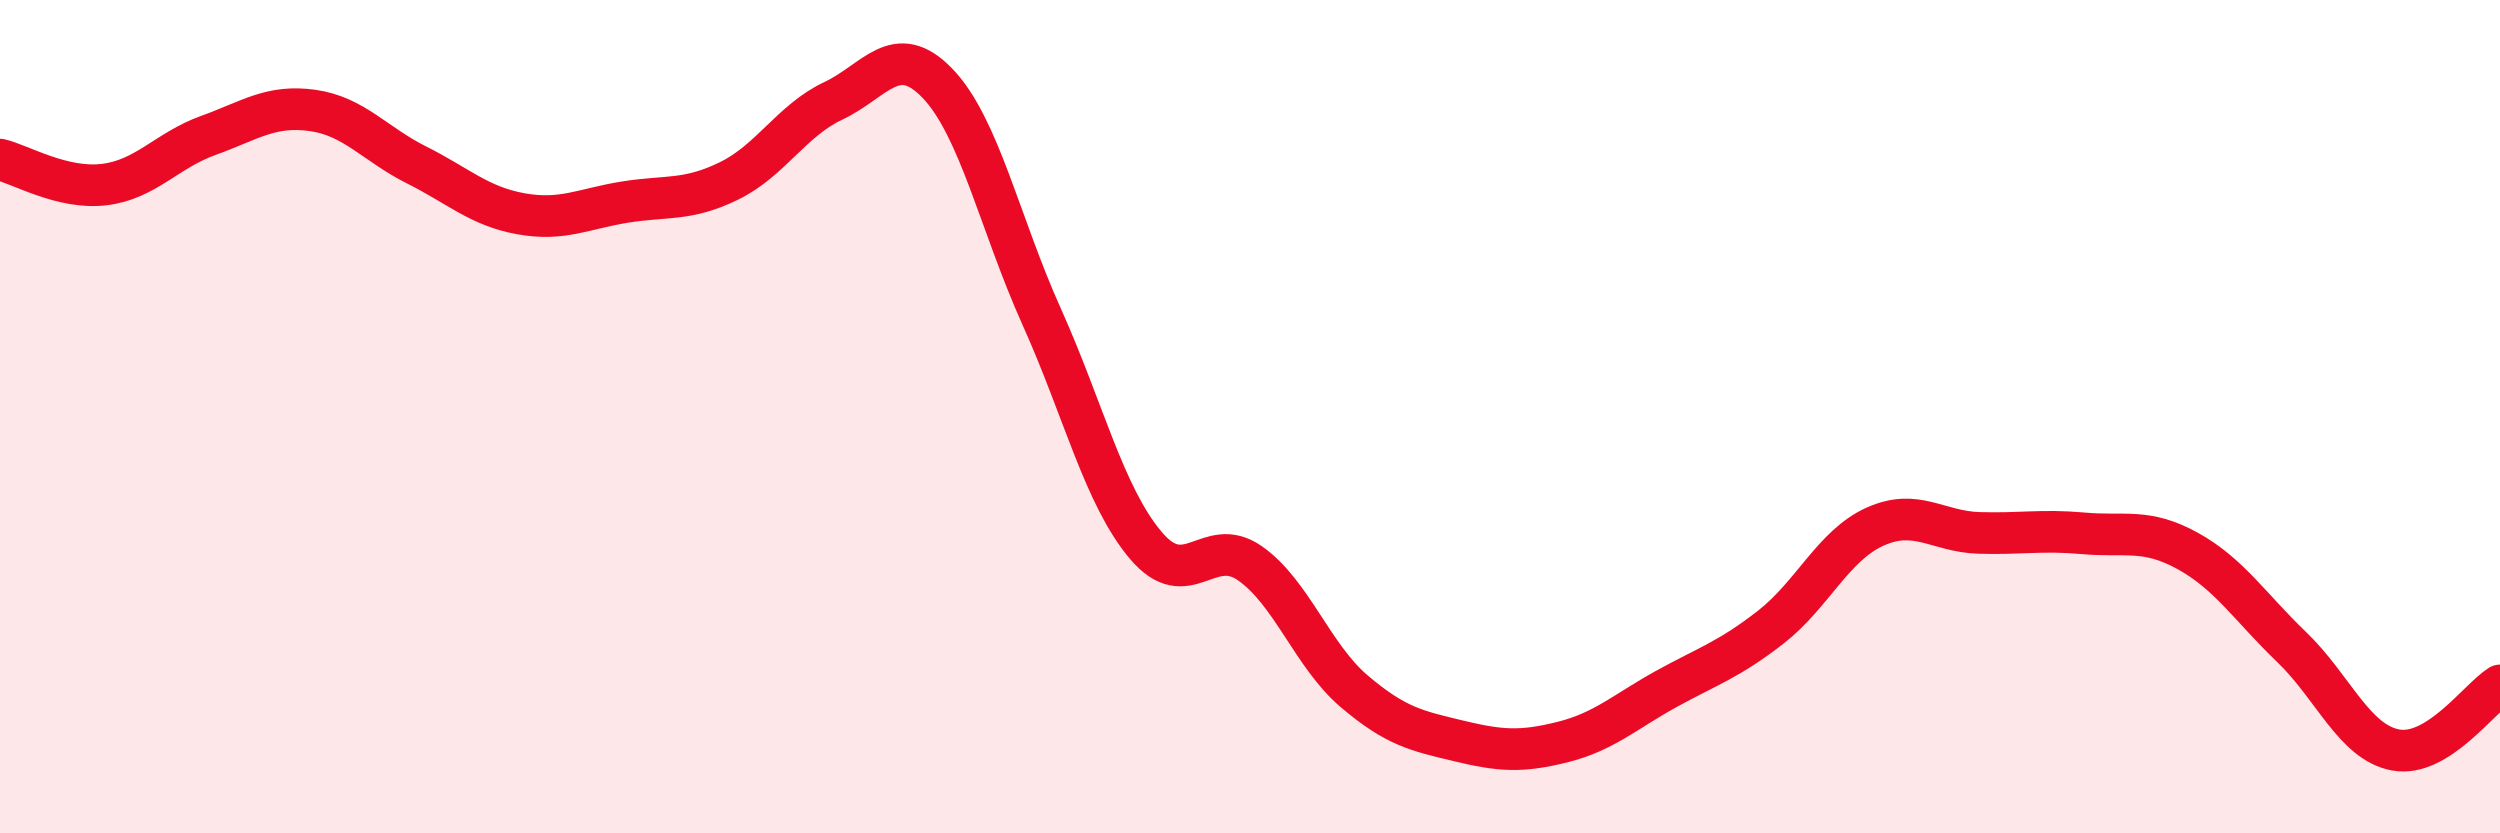 
    <svg width="60" height="20" viewBox="0 0 60 20" xmlns="http://www.w3.org/2000/svg">
      <path
        d="M 0,3.83 C 0.5,3.95 1.5,4.55 2.5,4.43 C 3.5,4.31 4,3.61 5,3.25 C 6,2.89 6.5,2.51 7.5,2.65 C 8.5,2.79 9,3.46 10,3.96 C 11,4.46 11.5,4.95 12.5,5.13 C 13.5,5.31 14,5.01 15,4.85 C 16,4.69 16.5,4.83 17.5,4.34 C 18.5,3.85 19,2.89 20,2.42 C 21,1.95 21.5,0.96 22.5,2 C 23.5,3.04 24,5.38 25,7.6 C 26,9.82 26.5,11.91 27.5,13.09 C 28.5,14.27 29,12.82 30,13.52 C 31,14.22 31.5,15.74 32.5,16.59 C 33.5,17.44 34,17.54 35,17.78 C 36,18.02 36.5,18.06 37.5,17.81 C 38.5,17.56 39,17.08 40,16.53 C 41,15.98 41.5,15.83 42.5,15.05 C 43.5,14.27 44,13.09 45,12.64 C 46,12.19 46.5,12.76 47.5,12.79 C 48.5,12.82 49,12.71 50,12.8 C 51,12.89 51.5,12.67 52.5,13.22 C 53.5,13.77 54,14.57 55,15.53 C 56,16.49 56.5,17.82 57.5,18 C 58.5,18.18 59.5,16.76 60,16.45L60 20L0 20Z"
        fill="#EB0A25"
        opacity="0.1"
        stroke-linecap="round"
        stroke-linejoin="round"
      />
      <path
        d="M 0,3.83 C 0.5,3.95 1.5,4.55 2.5,4.43 C 3.5,4.31 4,3.61 5,3.25 C 6,2.89 6.5,2.51 7.5,2.65 C 8.5,2.79 9,3.46 10,3.96 C 11,4.46 11.5,4.95 12.5,5.13 C 13.5,5.31 14,5.01 15,4.85 C 16,4.69 16.5,4.83 17.5,4.34 C 18.5,3.85 19,2.89 20,2.42 C 21,1.95 21.5,0.96 22.5,2 C 23.5,3.04 24,5.38 25,7.6 C 26,9.82 26.5,11.91 27.5,13.09 C 28.5,14.27 29,12.82 30,13.52 C 31,14.22 31.5,15.74 32.5,16.59 C 33.5,17.44 34,17.54 35,17.78 C 36,18.02 36.5,18.06 37.5,17.81 C 38.5,17.56 39,17.08 40,16.53 C 41,15.98 41.5,15.83 42.5,15.05 C 43.5,14.27 44,13.09 45,12.64 C 46,12.19 46.5,12.76 47.5,12.79 C 48.5,12.82 49,12.71 50,12.8 C 51,12.89 51.5,12.67 52.5,13.22 C 53.5,13.77 54,14.57 55,15.53 C 56,16.49 56.5,17.82 57.5,18 C 58.5,18.18 59.5,16.76 60,16.45"
        stroke="#EB0A25"
        stroke-width="1"
        fill="none"
        stroke-linecap="round"
        stroke-linejoin="round"
      />
    </svg>
  
